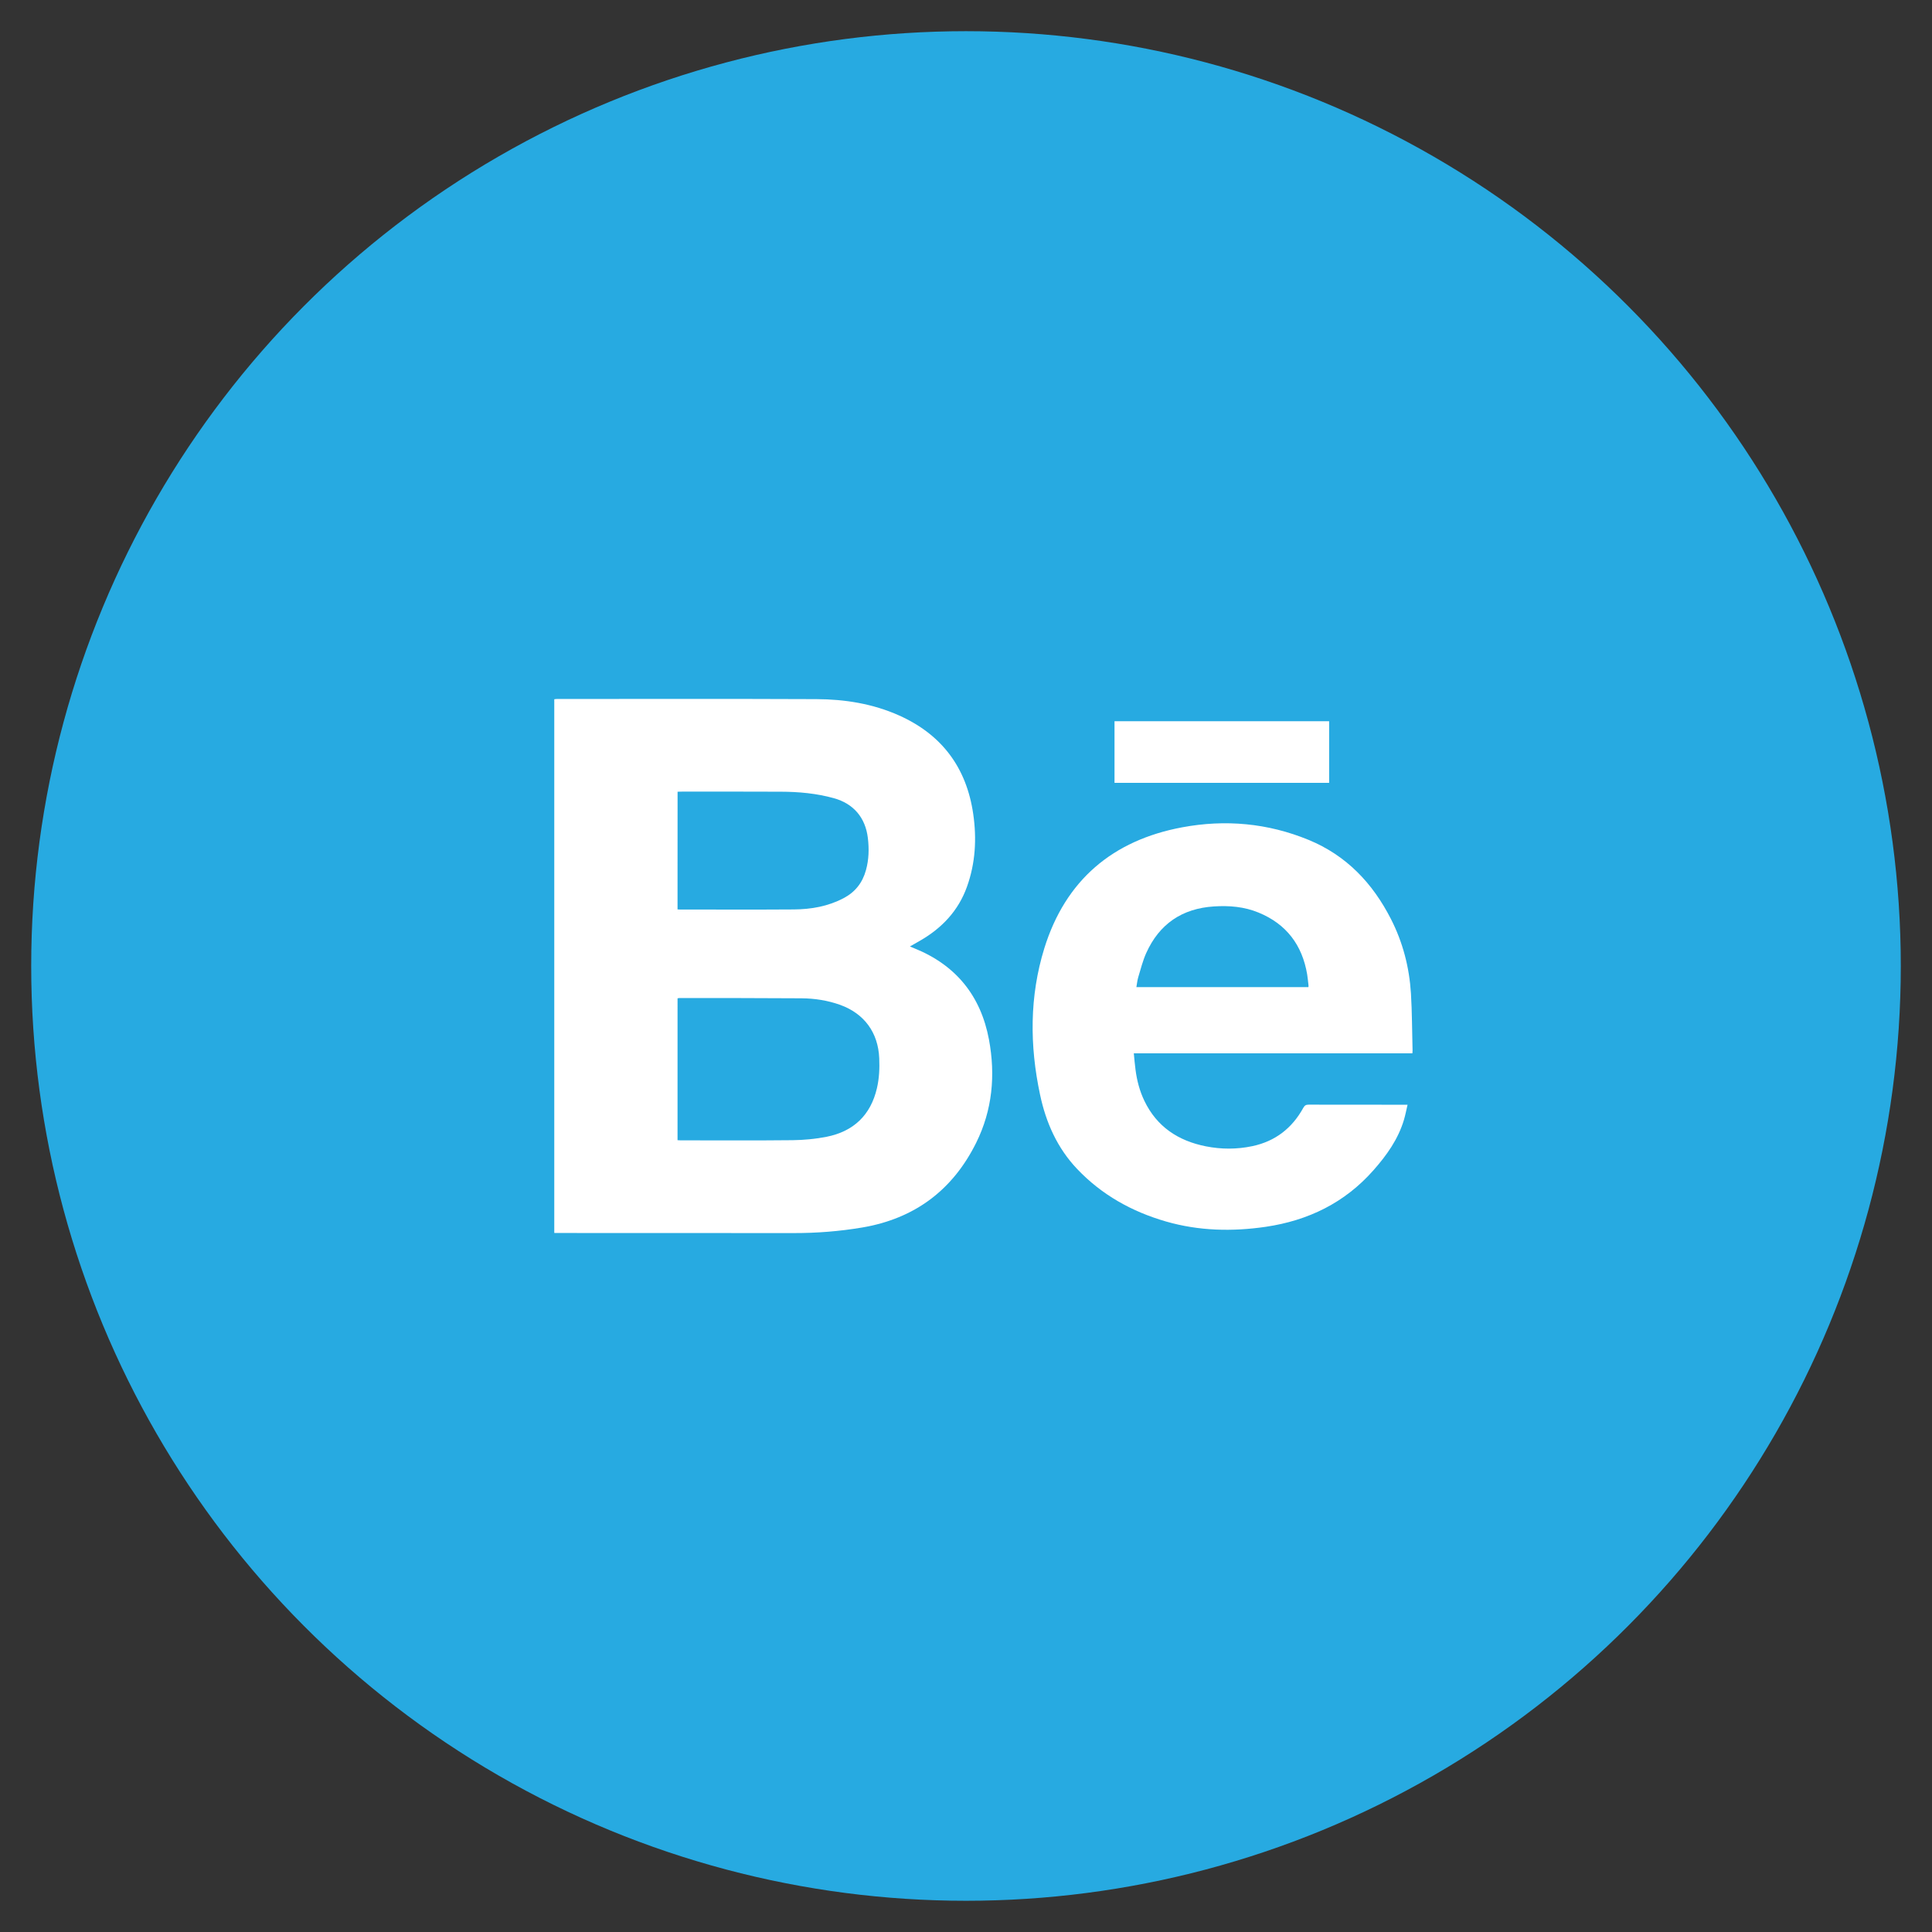 <?xml version="1.0" encoding="utf-8"?>
<!-- Generator: Adobe Illustrator 17.0.0, SVG Export Plug-In . SVG Version: 6.00 Build 0)  -->
<!DOCTYPE svg PUBLIC "-//W3C//DTD SVG 1.1//EN" "http://www.w3.org/Graphics/SVG/1.1/DTD/svg11.dtd">
<svg version="1.1" id="Capa_1" xmlns="http://www.w3.org/2000/svg" xmlns:xlink="http://www.w3.org/1999/xlink" x="0px" y="0px"
	 width="100px" height="100px" viewBox="0 0 100 100" enable-background="new 0 0 100 100" xml:space="preserve">
<rect x="0" y="0" width="100" height="100" fill="#333333" stroke="none"/>
<g>
	<circle fill="#27AAE1" cx="50" cy="49.999" r="48.385"/>
	<g>
		<path fill-rule="evenodd" clip-rule="evenodd" fill="#FFFFFF" d="M28.689,63.817c0-9.221,0-18.418,0-27.624
			c0.048-0.006,0.091-0.014,0.136-0.014c4.475,0.001,8.952-0.012,13.43,0.008c1.474,0.006,2.918,0.236,4.277,0.843
			c2.219,0.991,3.495,2.704,3.842,5.102c0.185,1.277,0.116,2.54-0.324,3.766c-0.445,1.243-1.297,2.142-2.428,2.792
			c-0.167,0.095-0.338,0.19-0.526,0.299c0.091,0.038,0.164,0.069,0.236,0.098c2.152,0.87,3.434,2.459,3.857,4.722
			c0.343,1.842,0.179,3.647-0.665,5.346c-1.221,2.456-3.192,3.926-5.91,4.383c-1.169,0.196-2.34,0.288-3.521,0.286
			c-4.057-0.004-8.111-0.004-12.167-0.004C28.853,63.817,28.78,63.817,28.689,63.817z M35.069,59.016
			c0.06,0.003,0.104,0.008,0.15,0.008c1.938,0.001,3.877,0.013,5.813-0.008c0.587-0.008,1.182-0.063,1.757-0.177
			c1.388-0.278,2.275-1.115,2.6-2.511c0.12-0.512,0.142-1.032,0.12-1.552c-0.055-1.332-0.775-2.315-2.028-2.766
			c-0.643-0.229-1.315-0.333-1.992-0.338c-2.111-0.016-4.223-0.012-6.334-0.013c-0.025,0-0.051,0.008-0.085,0.013
			C35.069,54.12,35.069,56.558,35.069,59.016z M35.069,47.071c0.051,0.003,0.082,0.006,0.119,0.006c1.964,0,3.933,0.009,5.899-0.004
			c0.897-0.007,1.769-0.157,2.579-0.585c0.598-0.314,0.977-0.798,1.155-1.447c0.153-0.548,0.166-1.105,0.099-1.667
			c-0.127-1.057-0.744-1.778-1.761-2.06c-0.9-0.249-1.821-0.333-2.748-0.335c-1.722-0.009-3.447-0.004-5.168-0.004
			c-0.059,0-0.112,0.005-0.172,0.006C35.069,43.018,35.069,45.036,35.069,47.071z"/>
		<path fill-rule="evenodd" clip-rule="evenodd" fill="#FFFFFF" d="M73.105,54.521c-4.809,0-9.595,0-14.419,0
			c0.029,0.293,0.051,0.575,0.089,0.852c0.072,0.557,0.214,1.1,0.459,1.609c0.646,1.342,1.753,2.067,3.177,2.351
			c0.804,0.16,1.612,0.16,2.413-0.009c1.189-0.253,2.058-0.931,2.64-1.992c0.067-0.117,0.136-0.155,0.267-0.155
			c1.64,0.004,3.276,0.004,4.913,0.004c0.056,0,0.115,0,0.211,0c-0.065,0.277-0.114,0.536-0.188,0.785
			c-0.301,1.004-0.894,1.833-1.577,2.606c-1.486,1.685-3.376,2.602-5.572,2.927c-1.736,0.254-3.462,0.215-5.158-0.272
			c-1.769-0.51-3.334-1.38-4.606-2.72c-1.028-1.08-1.616-2.403-1.921-3.847c-0.542-2.542-0.549-5.089,0.222-7.581
			c1.095-3.521,3.539-5.587,7.134-6.257c2.228-0.416,4.425-0.22,6.538,0.648c1.962,0.805,3.322,2.244,4.271,4.104
			c0.614,1.205,0.948,2.495,1.032,3.842c0.06,0.985,0.057,1.975,0.084,2.964C73.113,54.417,73.109,54.458,73.105,54.521z
			 M67.723,51.094c0.004-0.035,0.009-0.064,0.005-0.091c-0.021-0.189-0.041-0.38-0.069-0.569c-0.257-1.52-1.074-2.605-2.511-3.197
			c-0.743-0.308-1.524-0.372-2.318-0.32c-1.645,0.106-2.824,0.908-3.501,2.41c-0.181,0.402-0.288,0.84-0.417,1.264
			c-0.047,0.159-0.061,0.326-0.093,0.502C61.799,51.094,64.759,51.094,67.723,51.094z"/>
		<path fill-rule="evenodd" clip-rule="evenodd" fill="#FFFFFF" d="M57.687,40.519c0-1.075,0-2.126,0-3.188
			c3.705,0,7.399,0,11.109,0c0,1.059,0,2.116,0,3.188C65.098,40.519,61.399,40.519,57.687,40.519z"/>
	</g>
</g>
</svg>

